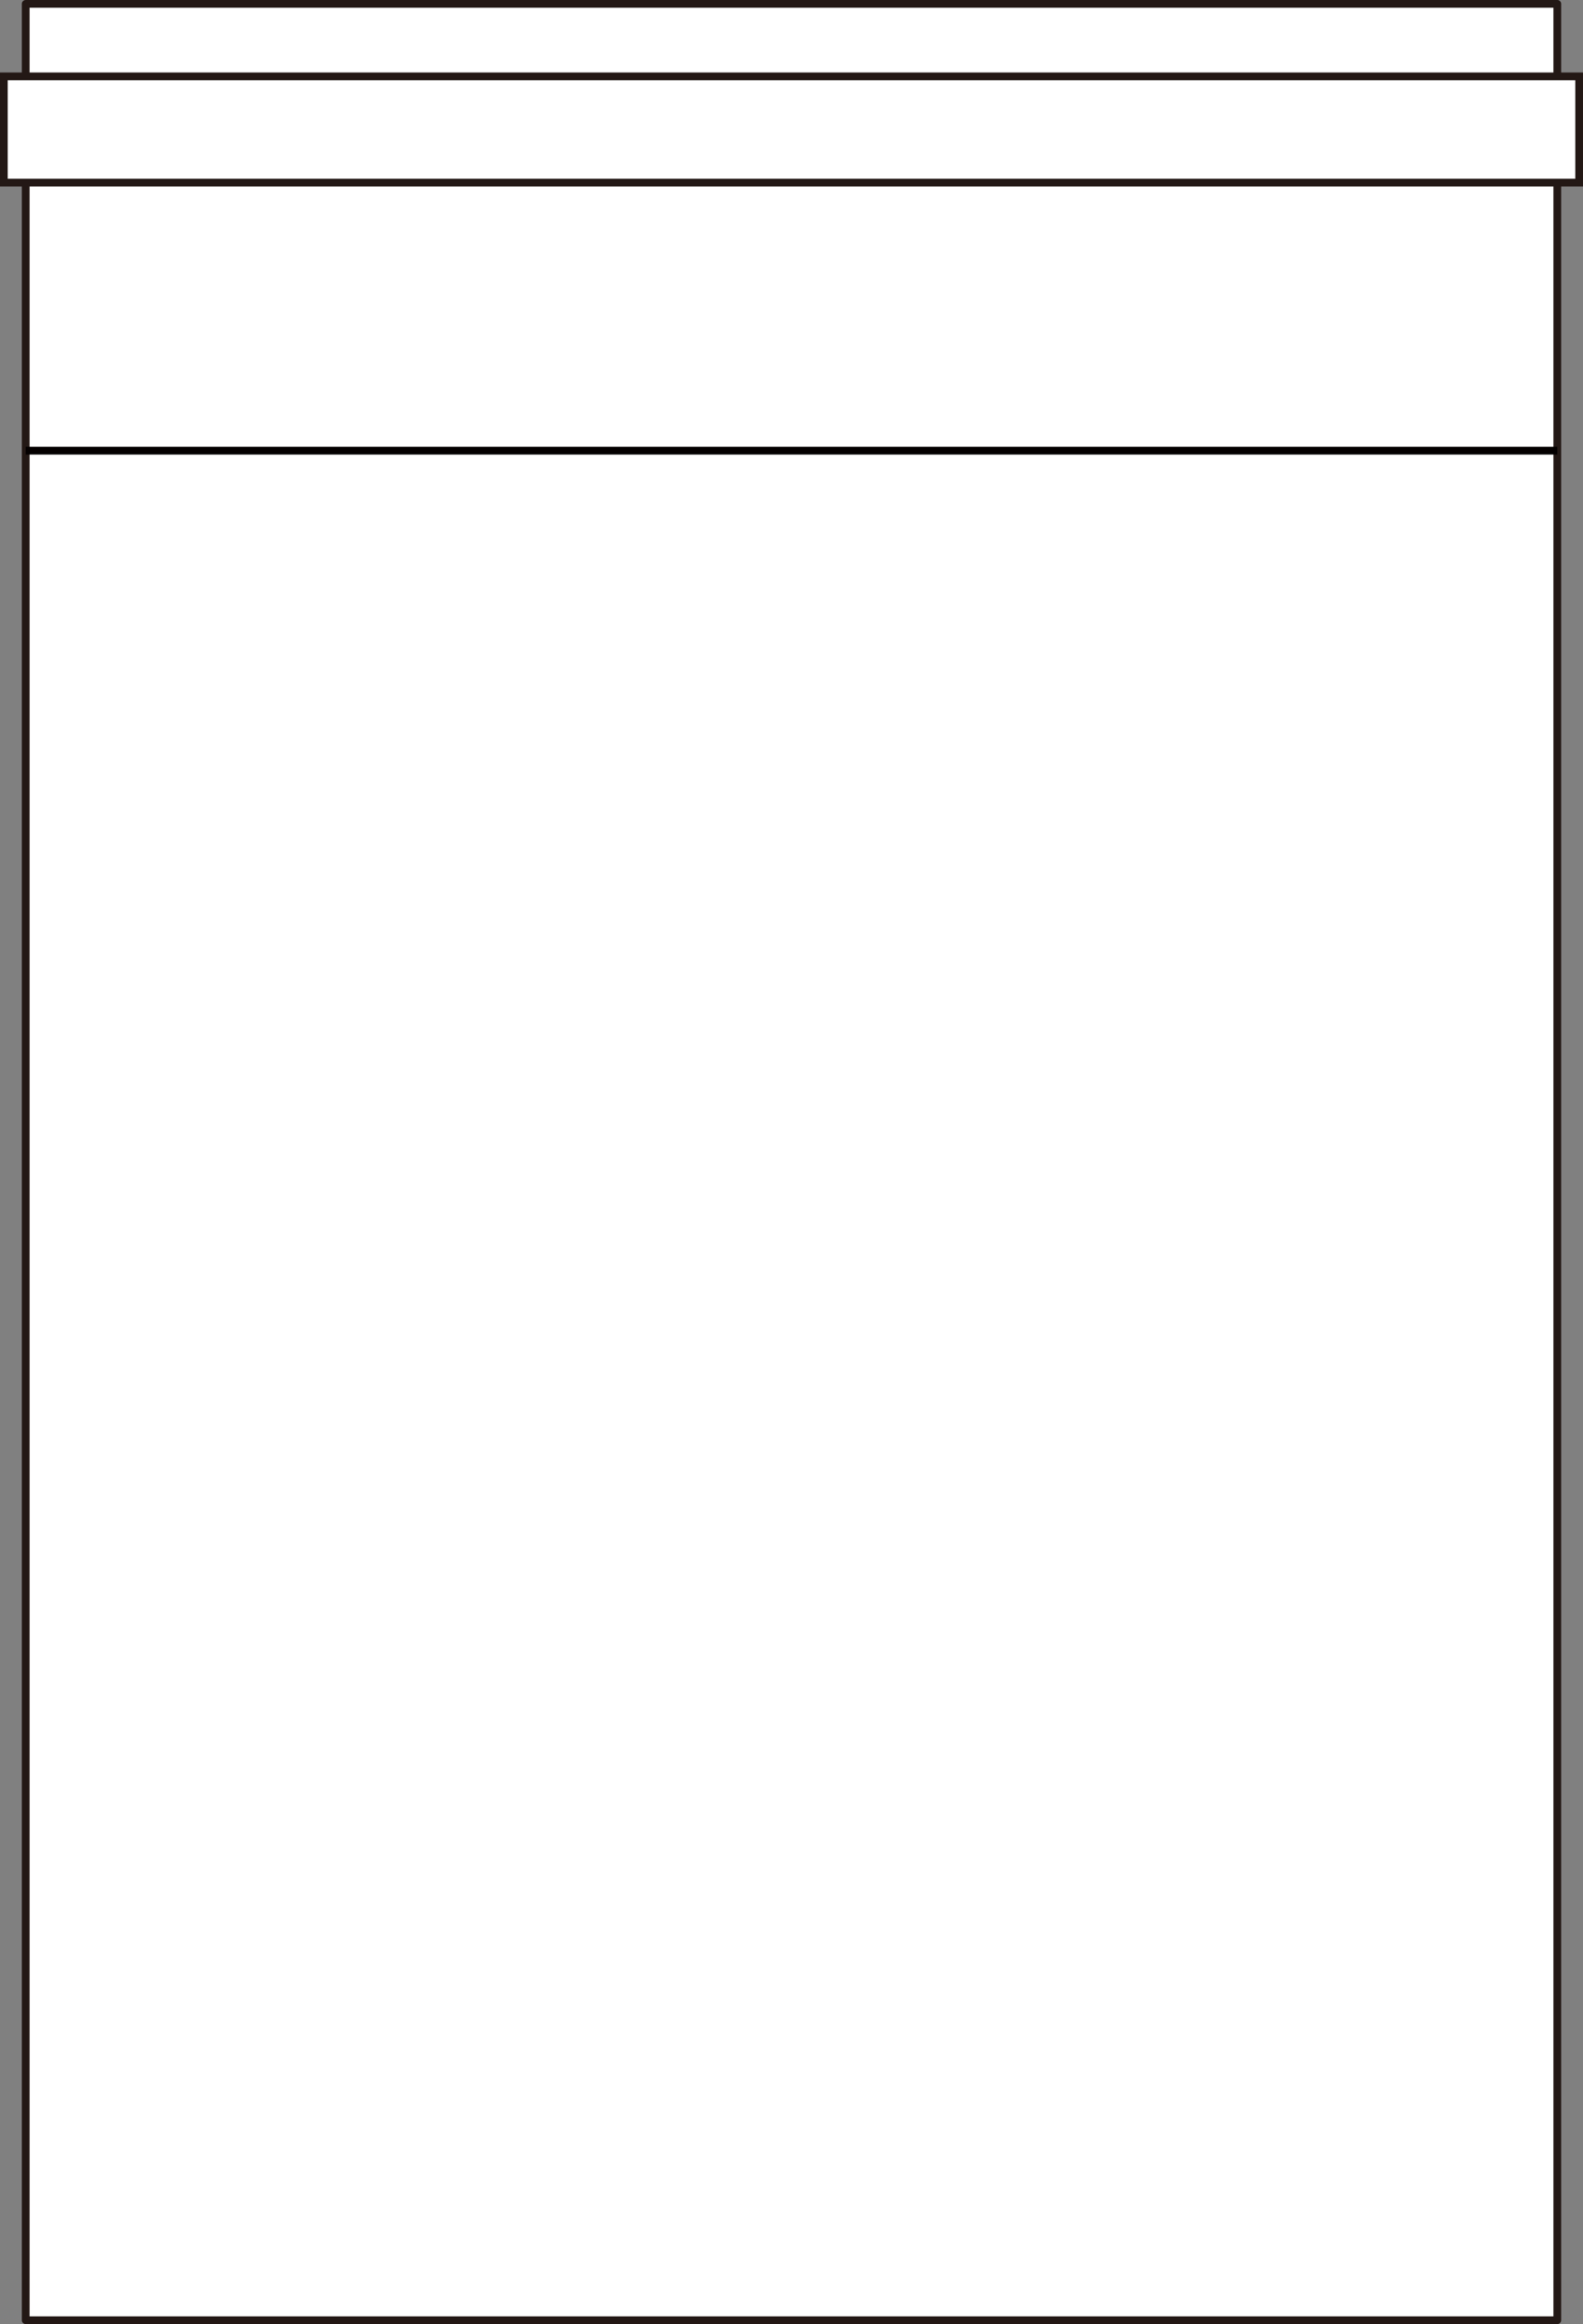 <svg xmlns="http://www.w3.org/2000/svg" viewBox="0 0 205.09 301">
  <rect x="0" y="0" width="205.09" height="301" fill="#808080" stroke="none"/>
  <defs>
    <style>
      .cls-1, .cls-3 {
        fill: #fff;
      }

      .cls-2, .cls-4 {
        fill: none;
        stroke-linejoin: round;
      }

      .cls-2, .cls-3 {
        stroke: #231815;
      }

      .cls-4 {
        stroke: #040000;
      }
    </style>
  </defs>
  <title>アセット 2</title>
  <g id="レイヤー_2" data-name="レイヤー 2">
    <g id="レイヤー_1-2" data-name="レイヤー 1">
      <g>
        <rect class="cls-1" x="3.33" y="0.5" width="198.43" height="300"/>
        <rect class="cls-2" x="3.33" y="0.5" width="198.43" height="300"/>
        <rect class="cls-3" x="0.5" y="9.89" width="204.09" height="13.76"/>
        <line class="cls-4" x1="3.33" y1="58.37" x2="201.76" y2="58.37"/>
      </g>
    </g>
  </g>
</svg>
